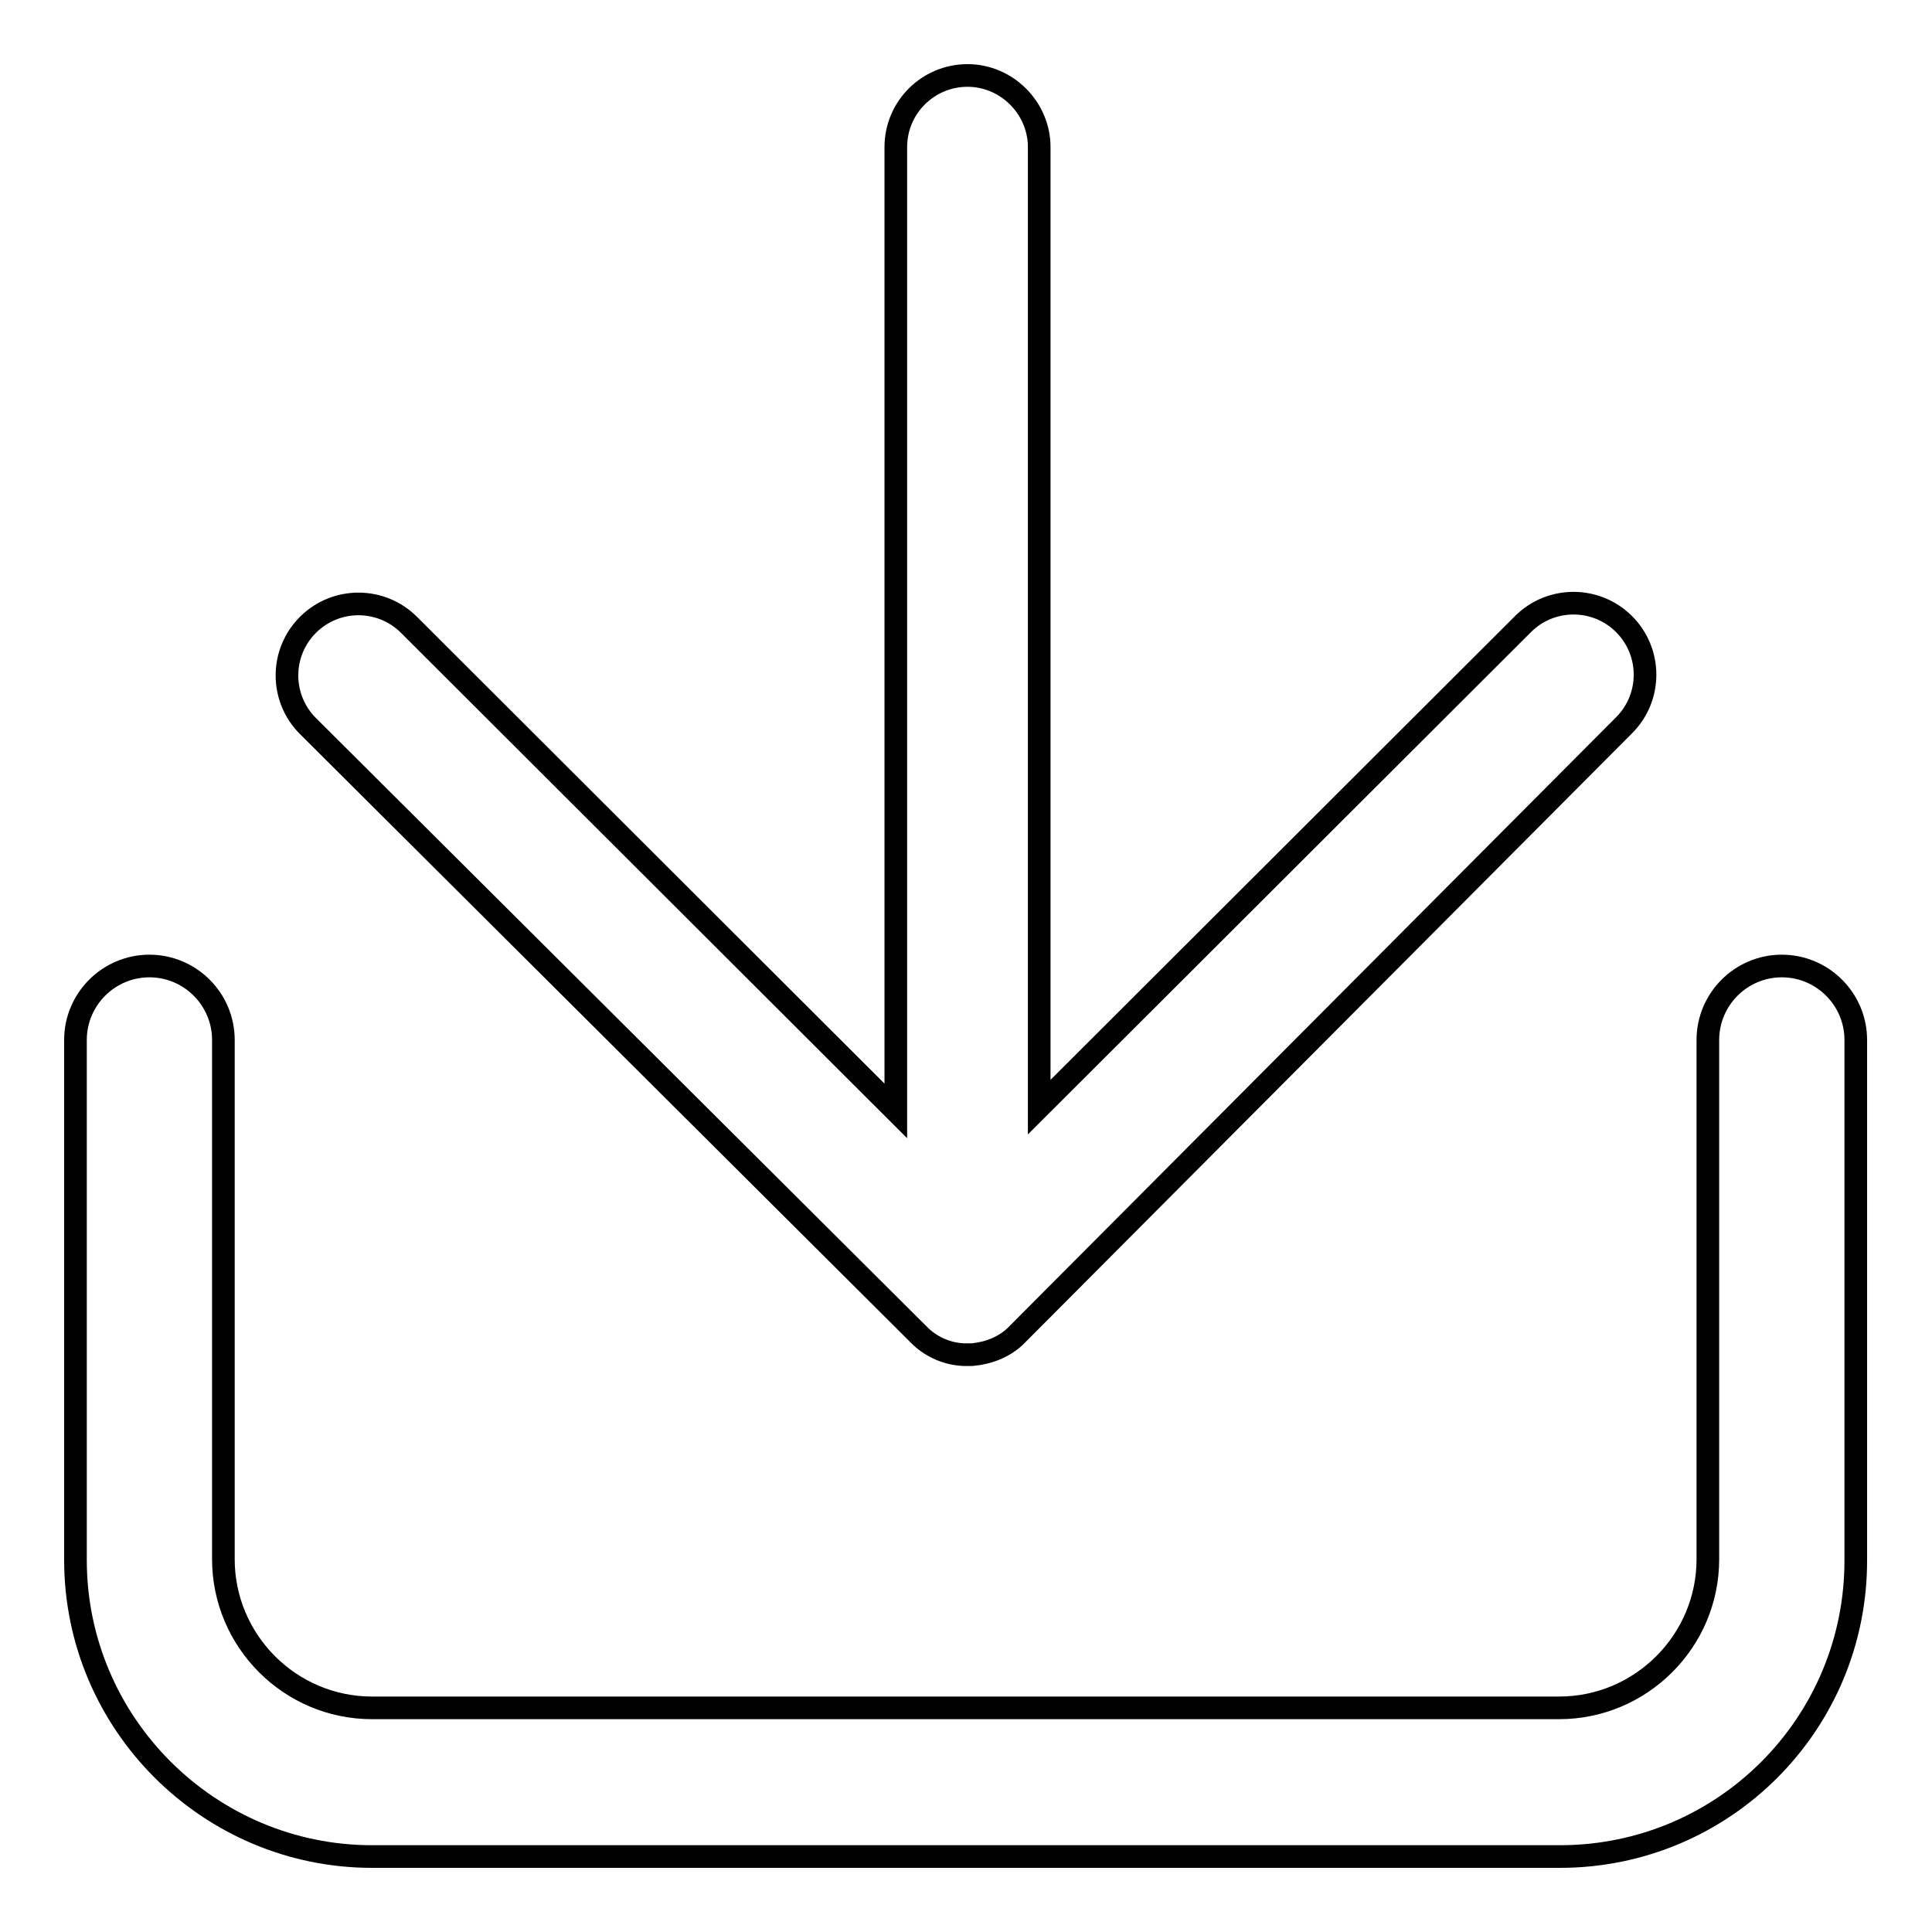 <?xml version="1.0" encoding="utf-8"?>
<!-- Svg Vector Icons : http://www.onlinewebfonts.com/icon -->
<!DOCTYPE svg PUBLIC "-//W3C//DTD SVG 1.1//EN" "http://www.w3.org/Graphics/SVG/1.1/DTD/svg11.dtd">
<svg version="1.1" xmlns="http://www.w3.org/2000/svg" xmlns:xlink="http://www.w3.org/1999/xlink" x="0px" y="0px" viewBox="0 0 256 256" enable-background="new 0 0 256 256" xml:space="preserve">
<g><g><path stroke-width="3" fill-opacity="0" stroke="#000000"  d="M206.7,246H49.3C27.7,246,10,228.4,10,206.7v-68.9c0-5.4,4.4-9.8,9.8-9.8s9.8,4.4,9.8,9.8v68.8c0,10.8,8.8,19.7,19.7,19.7h157.3c10.8,0,19.7-8.8,19.7-19.7v-68.8c0-5.4,4.4-9.8,9.8-9.8c5.4,0,9.8,4.4,9.8,9.8v68.8C246,228.4,228.4,246,206.7,246z"/><path stroke-width="3" fill-opacity="0" stroke="#000000"  d="M118.7,147.2V19.5c0-5.3,4.3-9.5,9.5-9.5c5.2,0,9.5,4.3,9.5,9.5v127.2l64.1-64c3.7-3.7,9.7-3.7,13.4,0s3.7,9.7,0,13.4c0,0-80.6,80.9-80.7,81c-1.5,1.4-3.5,2.2-5.7,2.4c-0.4,0-0.7,0-1.1,0c-2.2-0.1-4.2-1-5.7-2.4c-0.1-0.1-81.2-80.9-81.2-80.9c-3.7-3.7-3.7-9.7,0-13.4c3.7-3.7,9.7-3.7,13.4,0L118.7,147.2z"/></g></g>
</svg>